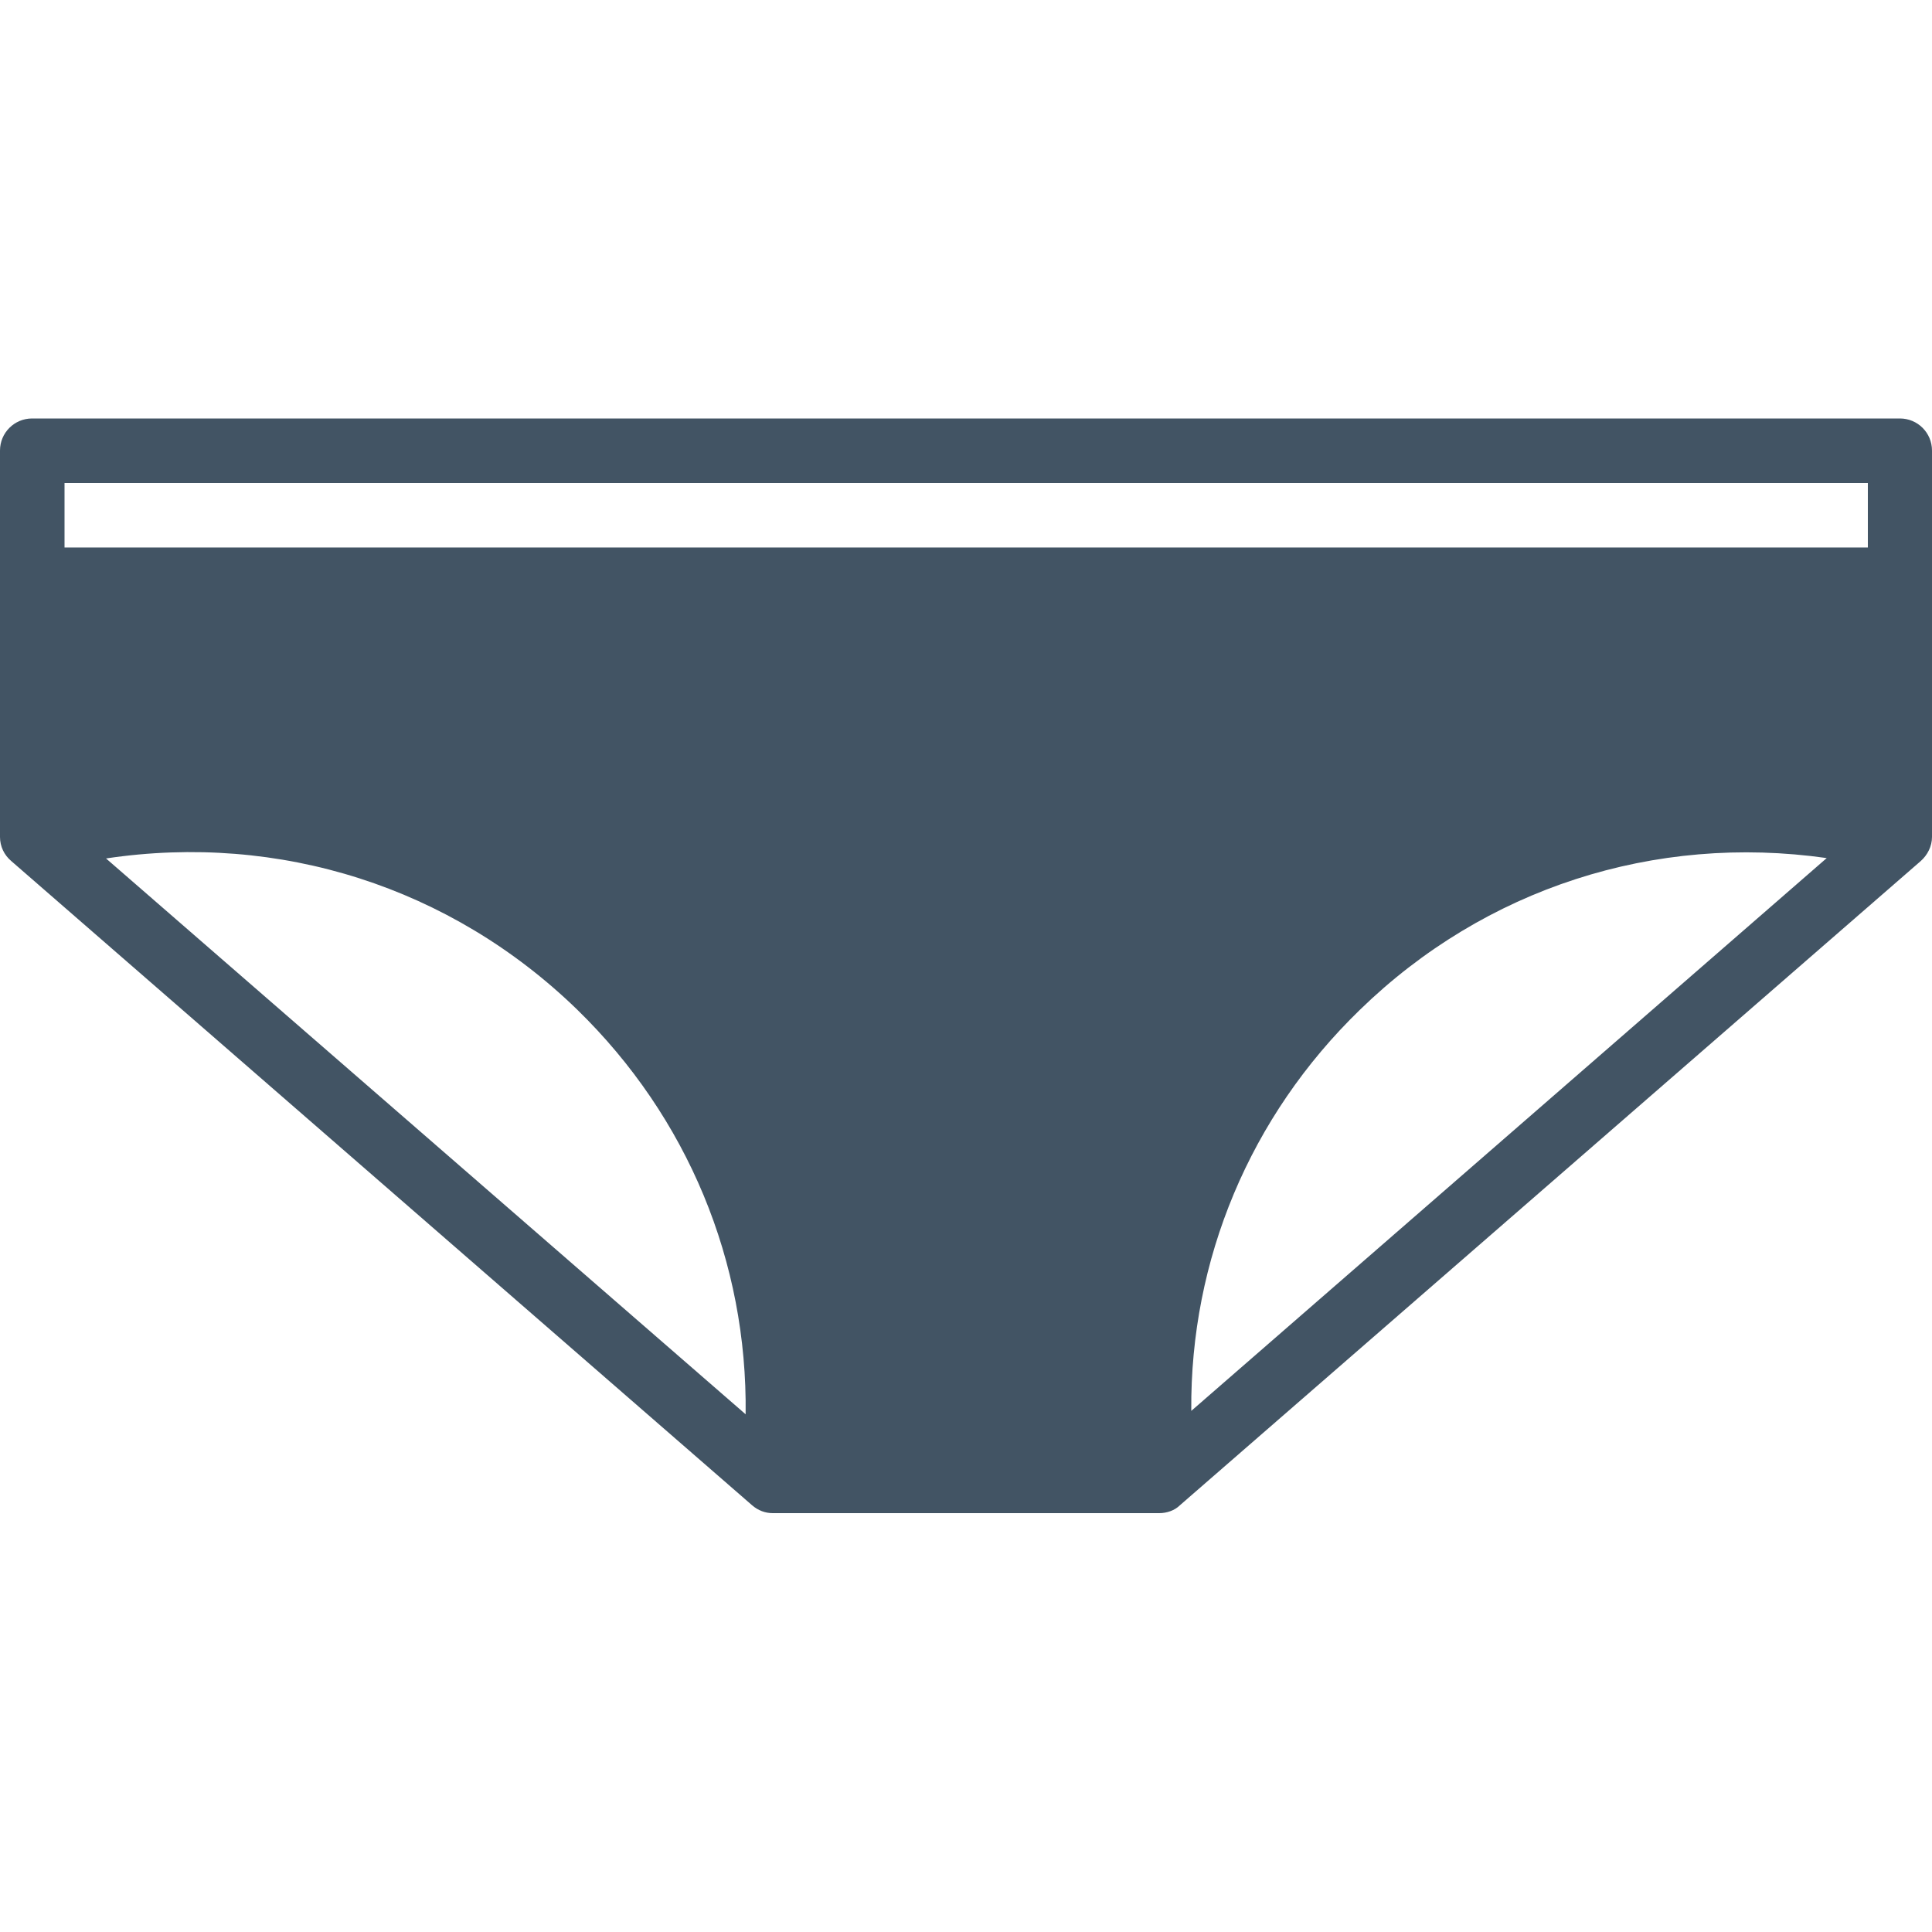 <?xml version="1.0" encoding="UTF-8" standalone="no"?> <svg xmlns="http://www.w3.org/2000/svg" xmlns:xlink="http://www.w3.org/1999/xlink" xmlns:serif="http://www.serif.com/" width="100%" height="100%" viewBox="0 0 512 512" version="1.1" xml:space="preserve" style="fill-rule:evenodd;clip-rule:evenodd;stroke-linejoin:round;stroke-miterlimit:2;"> <g id="outline"> <path d="M503.5,110.9L8.5,110.9C3.8,110.9 0,114.7 0,119.4L0,221.8C0,224.3 1.1,226.6 3,228.2L199.3,398.9C200.9,400.3 202.8,401 204.8,401L307.2,401C309.2,401 311.3,400.3 312.7,398.9L509,228.2C510.8,226.6 512,224.3 512,221.8L512,119.4C512,114.7 508.2,110.9 503.5,110.9ZM17.1,128L495,128L495,145.1L17.1,145.1L17.1,128ZM28.1,227.5C74.1,220.6 119.5,235.1 152.9,267.5C182.3,296.1 198.1,334.5 197.6,374.8L28.1,227.5ZM315.7,373.8C315.4,333.9 331.2,295.9 360.4,267.6C393.5,235.4 438.5,220.9 484.1,227.4L315.7,373.9L315.7,373.8Z" style="fill:rgb(66,84,100);fill-rule:nonzero;"></path> </g> </svg> 